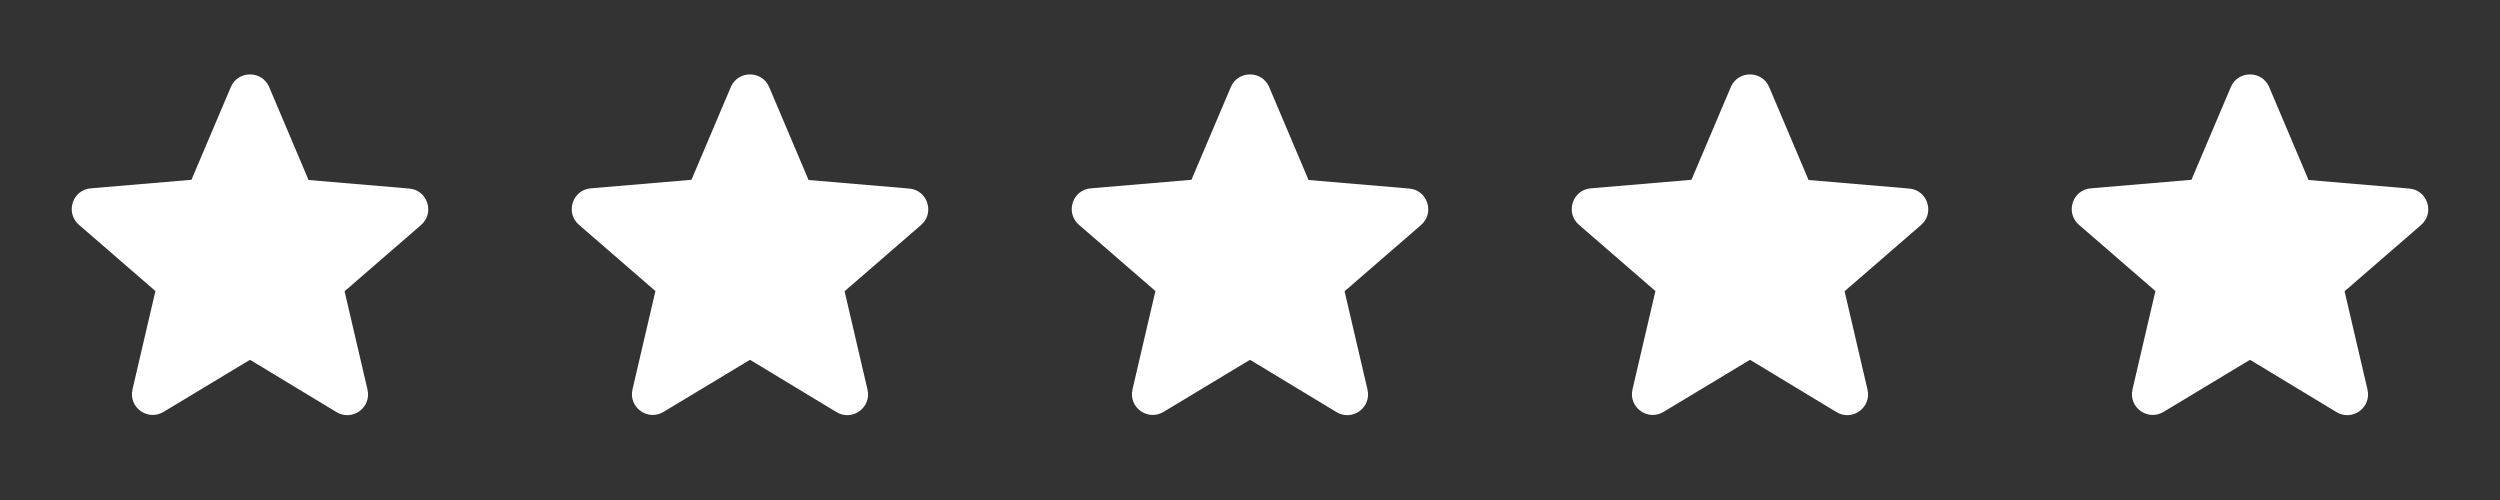 <svg width="100" height="20" viewBox="0 0 100 20" fill="none" xmlns="http://www.w3.org/2000/svg">
<rect x="0" y="0" width="100" height="20" fill="#333333" stroke="none"/>
<path d="M10 14.392L13.458 16.483C14.092 16.867 14.867 16.3 14.7 15.583L13.783 11.65L16.842 9C17.4 8.517 17.1 7.6 16.367 7.542L12.342 7.2L10.767 3.483C10.483 2.808 9.517 2.808 9.233 3.483L7.658 7.192L3.633 7.533C2.9 7.592 2.6 8.508 3.158 8.992L6.217 11.642L5.3 15.575C5.133 16.292 5.908 16.858 6.542 16.475L10 14.392Z" fill="white"/>
<path d="M30 14.392L33.458 16.483C34.092 16.867 34.867 16.3 34.7 15.583L33.783 11.65L36.842 9C37.4 8.517 37.1 7.6 36.367 7.542L32.342 7.2L30.767 3.483C30.483 2.808 29.517 2.808 29.233 3.483L27.658 7.192L23.633 7.533C22.9 7.592 22.6 8.508 23.158 8.992L26.217 11.642L25.3 15.575C25.133 16.292 25.908 16.858 26.542 16.475L30 14.392Z" fill="white"/>
<path d="M50 14.392L53.458 16.483C54.092 16.867 54.867 16.3 54.7 15.583L53.783 11.65L56.842 9C57.4 8.517 57.1 7.6 56.367 7.542L52.342 7.2L50.767 3.483C50.483 2.808 49.517 2.808 49.233 3.483L47.658 7.192L43.633 7.533C42.9 7.592 42.6 8.508 43.158 8.992L46.217 11.642L45.3 15.575C45.133 16.292 45.908 16.858 46.542 16.475L50 14.392Z" fill="white"/>
<path d="M70 14.392L73.458 16.483C74.092 16.867 74.867 16.3 74.7 15.583L73.783 11.65L76.842 9C77.4 8.517 77.1 7.6 76.367 7.542L72.342 7.2L70.767 3.483C70.483 2.808 69.517 2.808 69.233 3.483L67.658 7.192L63.633 7.533C62.9 7.592 62.6 8.508 63.158 8.992L66.217 11.642L65.3 15.575C65.133 16.292 65.908 16.858 66.542 16.475L70 14.392Z" fill="white"/>
<path d="M90 14.392L93.458 16.483C94.092 16.867 94.867 16.3 94.7 15.583L93.783 11.65L96.842 9C97.4 8.517 97.1 7.6 96.367 7.542L92.342 7.2L90.767 3.483C90.483 2.808 89.517 2.808 89.233 3.483L87.658 7.192L83.633 7.533C82.9 7.592 82.6 8.508 83.158 8.992L86.217 11.642L85.3 15.575C85.133 16.292 85.908 16.858 86.542 16.475L90 14.392Z" fill="white"/>
</svg>
